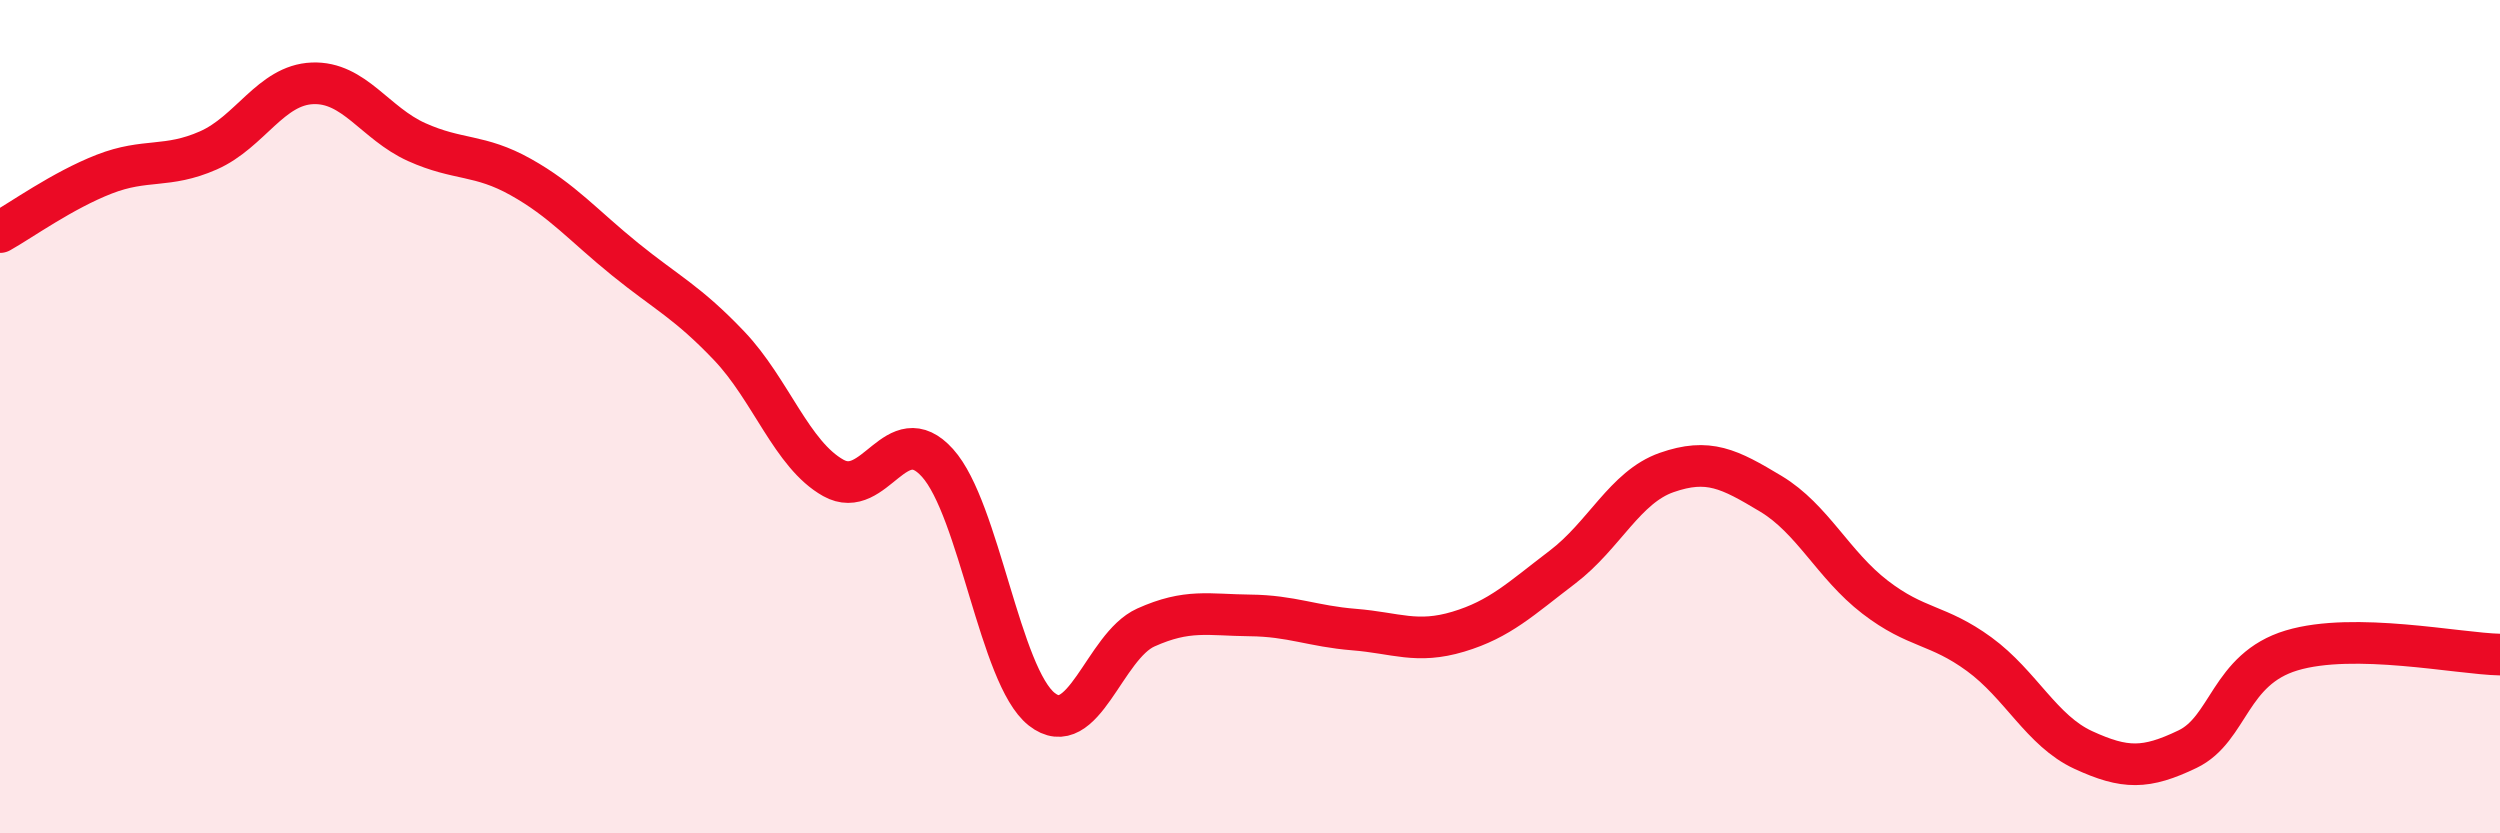 
    <svg width="60" height="20" viewBox="0 0 60 20" xmlns="http://www.w3.org/2000/svg">
      <path
        d="M 0,5.57 C 0.5,5.29 1.5,4.57 2.5,4.18 C 3.5,3.79 4,4.05 5,3.61 C 6,3.17 6.5,2.04 7.5,2 C 8.5,1.96 9,2.96 10,3.41 C 11,3.86 11.5,3.69 12.5,4.25 C 13.5,4.81 14,5.41 15,6.22 C 16,7.03 16.5,7.25 17.5,8.3 C 18.5,9.35 19,10.91 20,11.47 C 21,12.03 21.5,10 22.5,11.11 C 23.5,12.22 24,16.23 25,17.02 C 26,17.81 26.5,15.51 27.5,15.06 C 28.5,14.61 29,14.76 30,14.77 C 31,14.78 31.5,15.03 32.5,15.11 C 33.5,15.19 34,15.46 35,15.16 C 36,14.86 36.5,14.37 37.5,13.61 C 38.5,12.85 39,11.69 40,11.34 C 41,10.99 41.5,11.25 42.5,11.85 C 43.5,12.45 44,13.56 45,14.33 C 46,15.1 46.5,14.97 47.5,15.7 C 48.5,16.43 49,17.54 50,18 C 51,18.46 51.5,18.46 52.5,17.98 C 53.5,17.5 53.5,16.06 55,15.61 C 56.5,15.16 59,15.69 60,15.71L60 20L0 20Z"
        fill="#EB0A25"
        opacity="0.1"
        stroke-linecap="round"
        stroke-linejoin="round"
      />
      <path
        d="M 0,5.57 C 0.5,5.29 1.5,4.57 2.5,4.18 C 3.5,3.79 4,4.05 5,3.61 C 6,3.17 6.5,2.04 7.5,2 C 8.5,1.96 9,2.96 10,3.41 C 11,3.86 11.5,3.69 12.5,4.25 C 13.5,4.81 14,5.41 15,6.22 C 16,7.03 16.5,7.25 17.5,8.3 C 18.5,9.35 19,10.91 20,11.47 C 21,12.03 21.5,10 22.5,11.11 C 23.5,12.22 24,16.23 25,17.02 C 26,17.81 26.5,15.51 27.5,15.06 C 28.5,14.61 29,14.76 30,14.77 C 31,14.78 31.5,15.03 32.5,15.11 C 33.5,15.19 34,15.46 35,15.16 C 36,14.86 36.5,14.37 37.5,13.61 C 38.5,12.85 39,11.69 40,11.34 C 41,10.99 41.5,11.25 42.5,11.85 C 43.5,12.45 44,13.56 45,14.33 C 46,15.1 46.5,14.97 47.5,15.7 C 48.5,16.43 49,17.54 50,18 C 51,18.46 51.5,18.46 52.5,17.98 C 53.5,17.5 53.5,16.06 55,15.61 C 56.5,15.16 59,15.69 60,15.71"
        stroke="#EB0A25"
        stroke-width="1"
        fill="none"
        stroke-linecap="round"
        stroke-linejoin="round"
      />
    </svg>
  